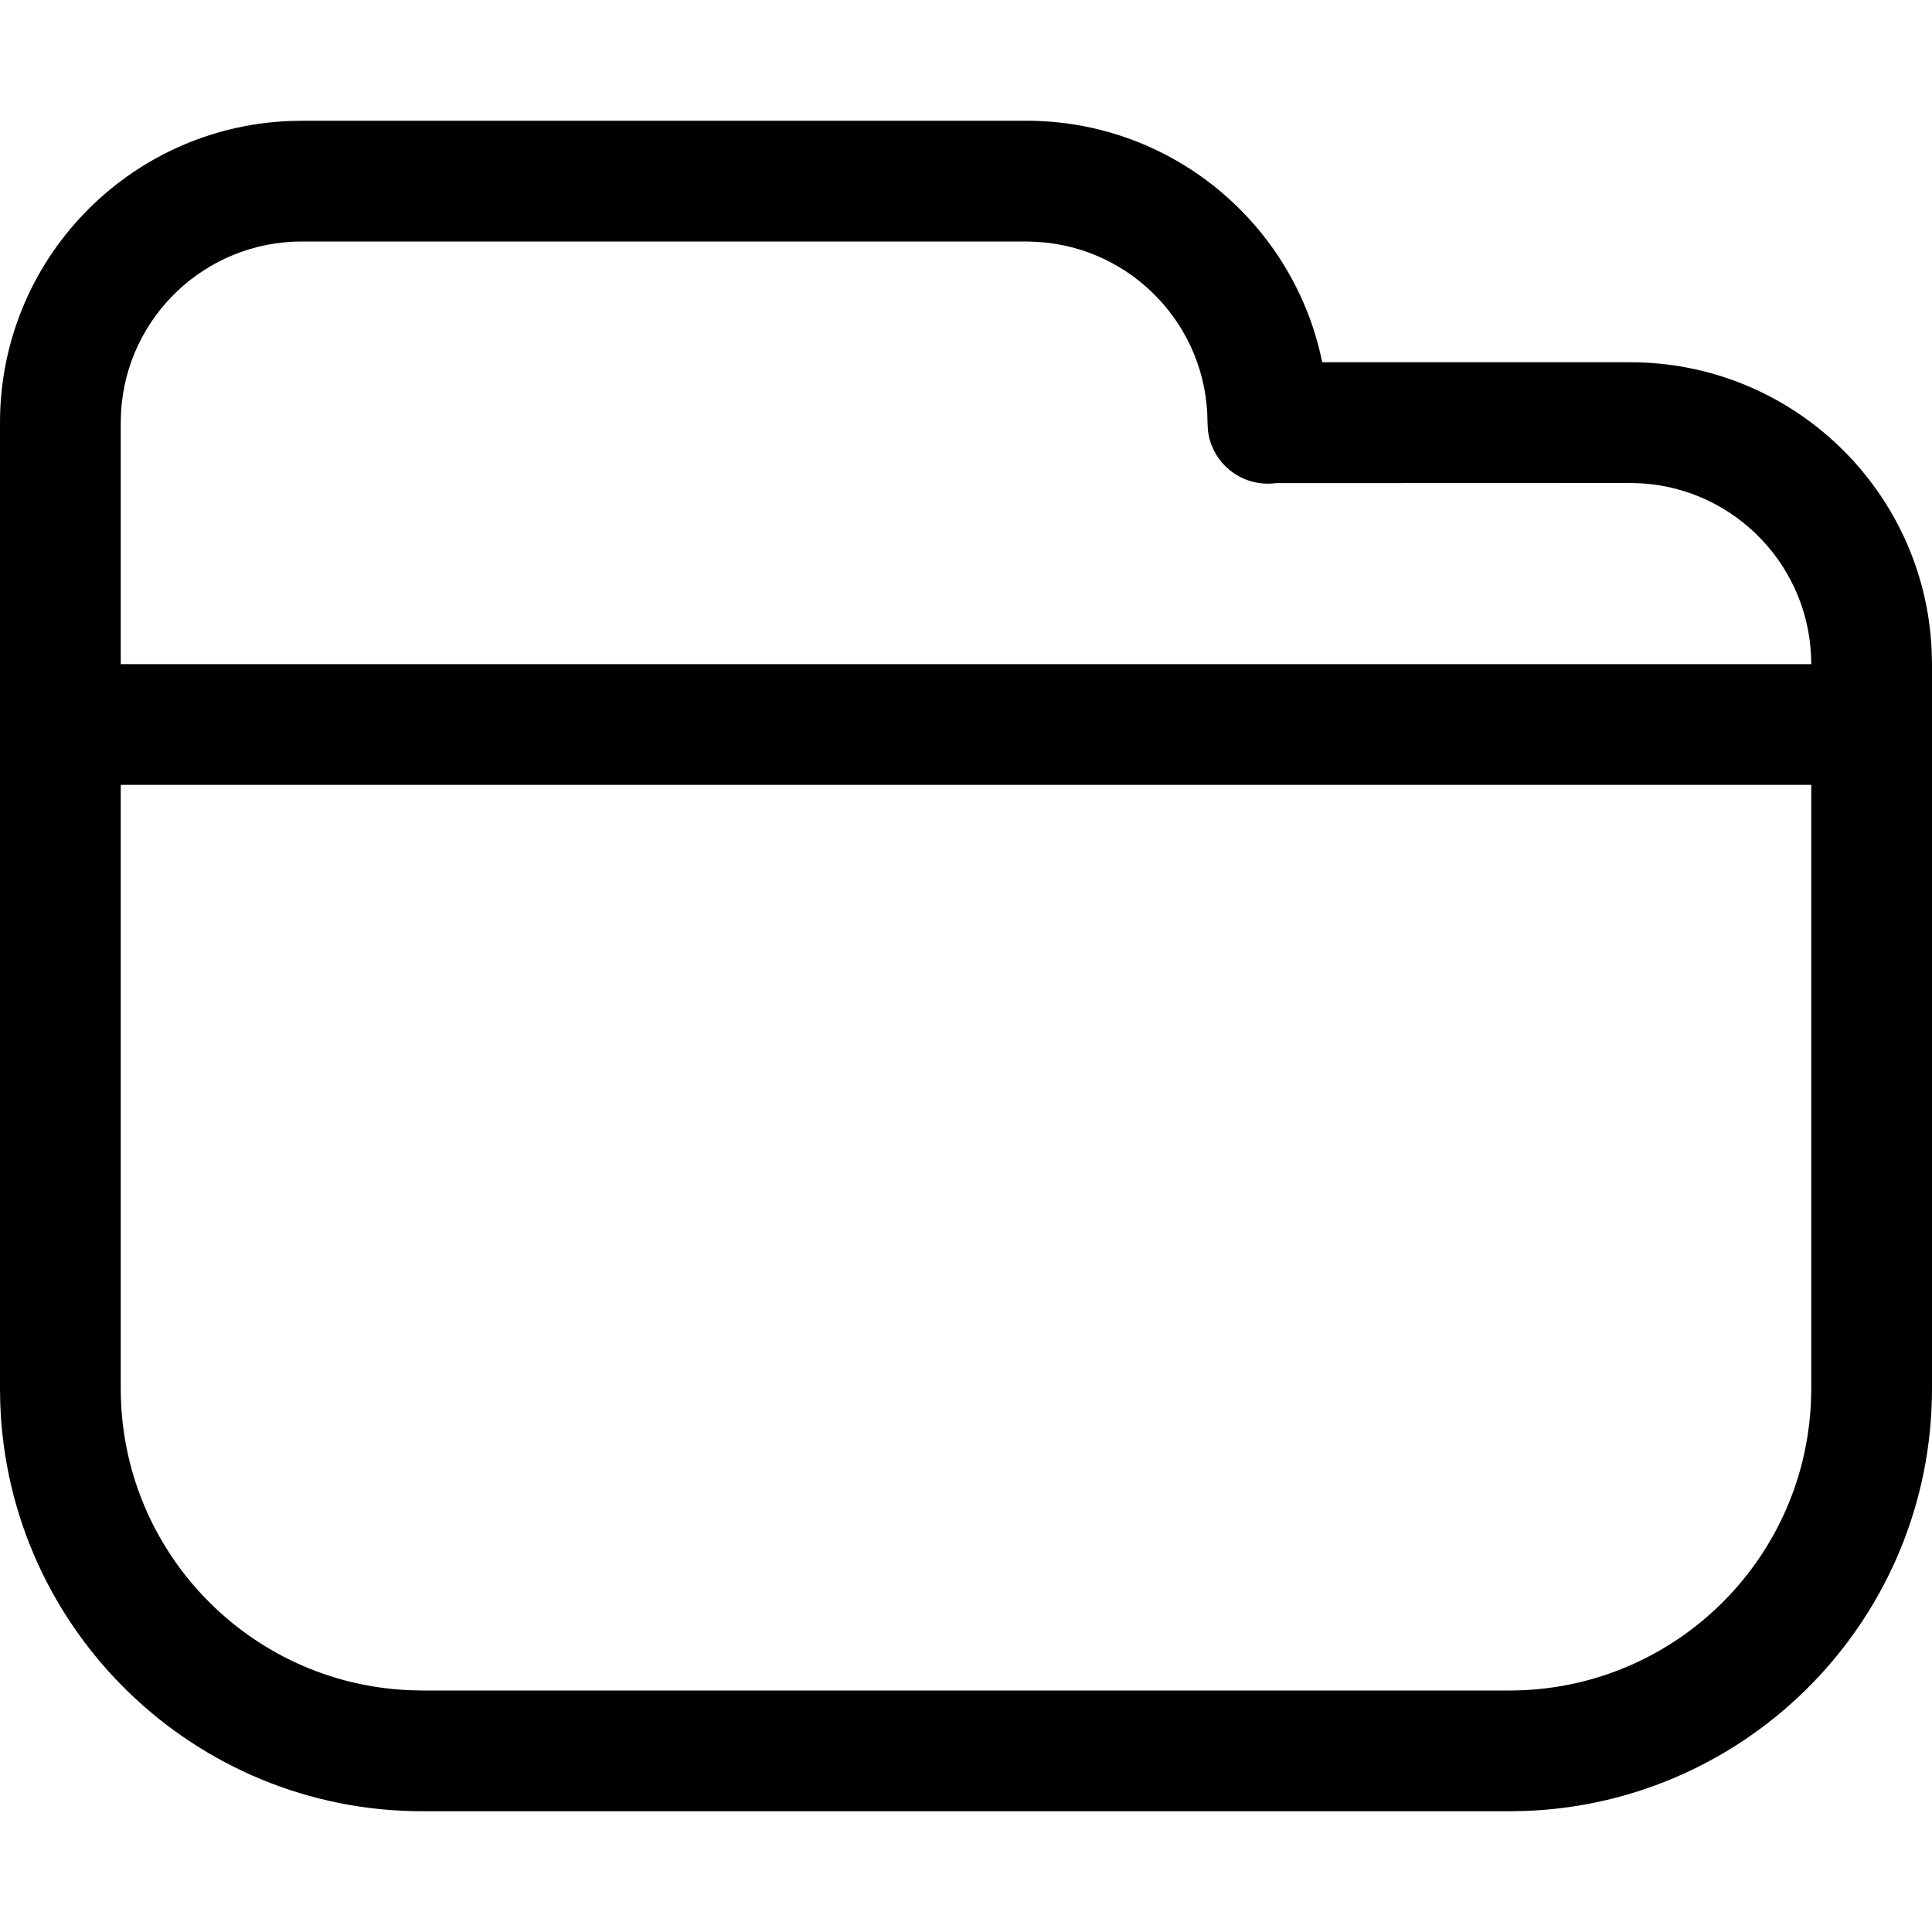 <?xml version="1.0" encoding="utf-8"?><!-- Uploaded to: SVG Repo, www.svgrepo.com, Generator: SVG Repo Mixer Tools -->
<svg width="800px" height="800px" viewBox="0 0 32 32" xmlns="http://www.w3.org/2000/svg">
<g fill="none" fill-rule="evenodd">
<path d="m0 0h32v32h-32z"/>
<path d="m17 2c2.419 0 4.437 1.718 4.9 4l5.1 0c2.689 0 4.882 2.122 4.995 4.783l.005.217v12c0 3.785-3.005 6.869-6.759 6.996l-.241.004h-18c-3.785 0-6.869-3.005-6.996-6.759l-.004-.241v-16c0-2.689 2.122-4.882 4.783-4.995l.217-.005zm13 11h-28v10c0 2.689 2.122 4.882 4.783 4.995l.217.005h18c2.689 0 4.882-2.122 4.995-4.783l.005-.217zm-13-9h-12c-1.598 0-2.904 1.249-2.995 2.824l-.005.176v4h28c0-1.598-1.249-2.904-2.824-2.995l-.176-.005-5.865.002c-.044.006-.089.009-.135.009-.513 0-.936-.386-.993-.883l-.007-.127c0-1.598-1.249-2.904-2.824-2.995z" fill="#000000" fill-rule="nonzero"/>
</g>
</svg>